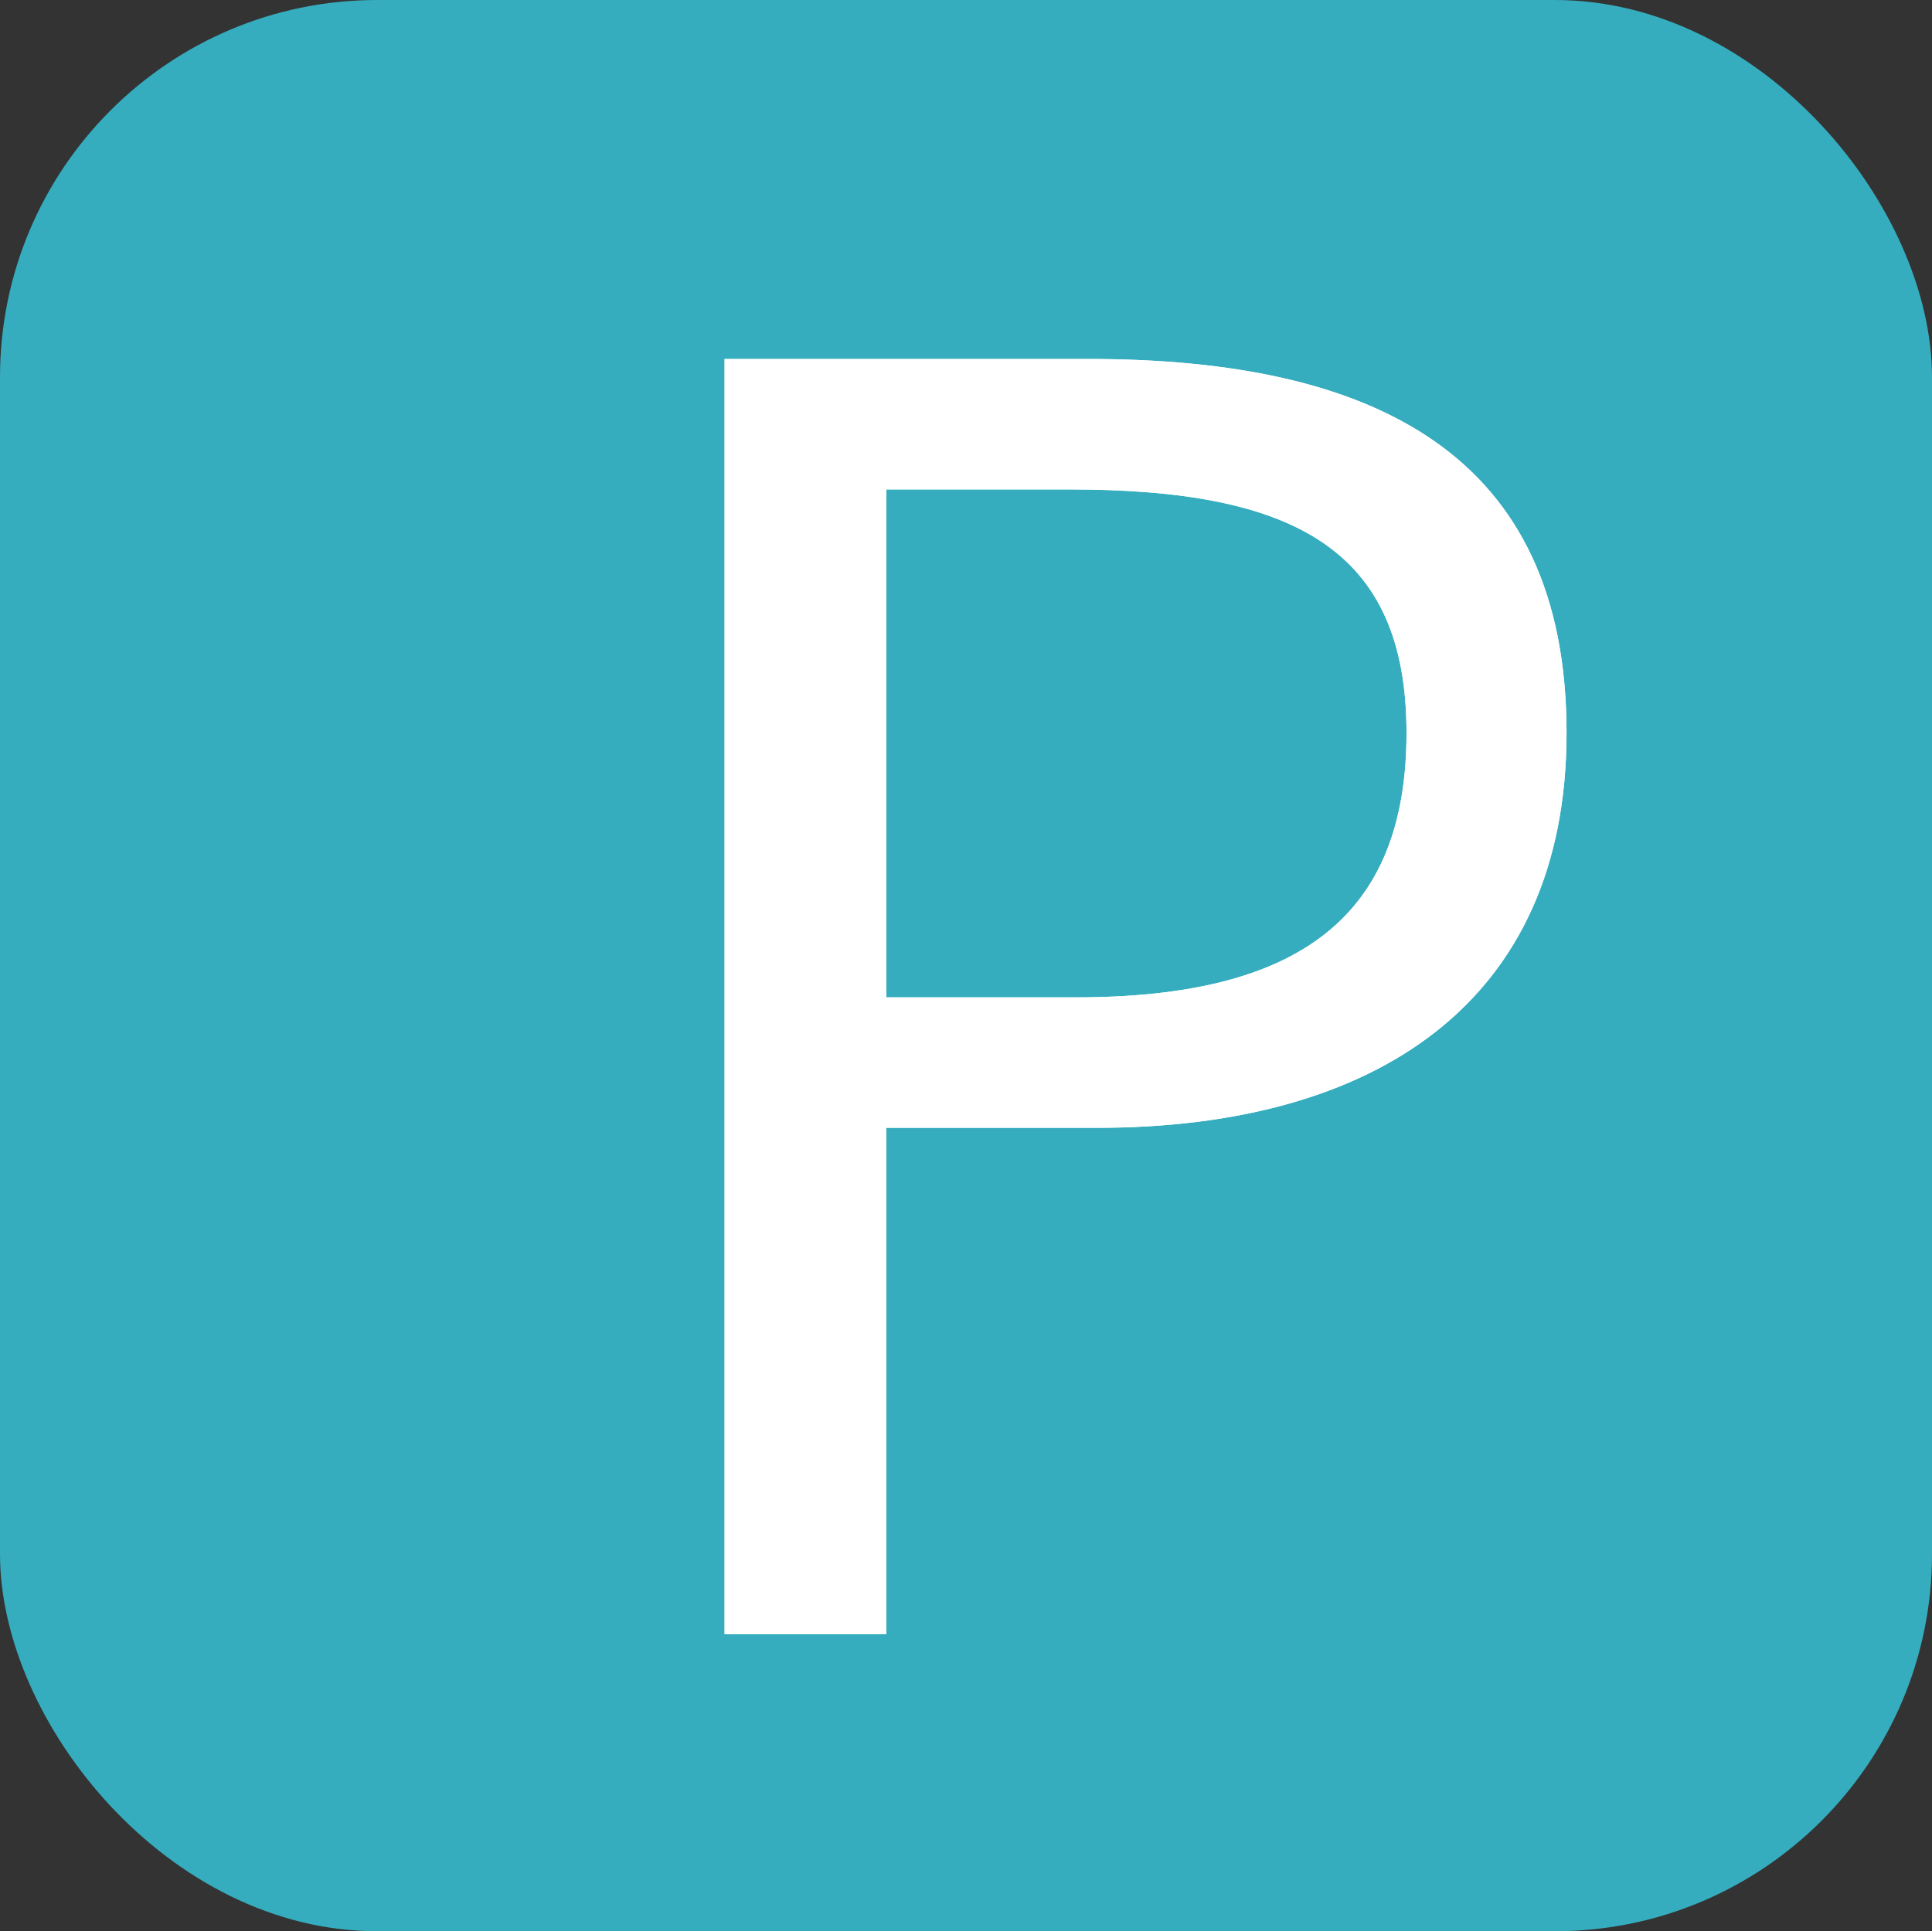 <svg xmlns="http://www.w3.org/2000/svg" width="22.214" height="22.208" viewBox="0 0 22.214 22.208"><rect x="0" y="0" width="22.214" height="22.208" fill="#333333" stroke="none"/><g transform="translate(-490.863 -2986.098)"><rect width="22.214" height="22.208" rx="4.337" transform="translate(490.863 2986.098)" fill="#35adbe"/><path d="M499.194,2990.226h4.181c3.3,0,5.5,1.1,5.5,4.3,0,3.1-2.2,4.541-5.4,4.541h-2.421v5.822h-1.86Zm4.041,7.341c2.58,0,3.8-.94,3.8-3.041,0-2.12-1.3-2.8-3.881-2.8h-2.1v5.841Z" fill="#fff"/><path d="M499.194,2990.226h4.181c3.3,0,5.5,1.1,5.5,4.3,0,3.1-2.2,4.541-5.4,4.541h-2.421v5.822h-1.86Zm4.041,7.341c2.58,0,3.8-.94,3.8-3.041,0-2.12-1.3-2.8-3.881-2.8h-2.1v5.841Z" fill="#fff"/></g></svg>